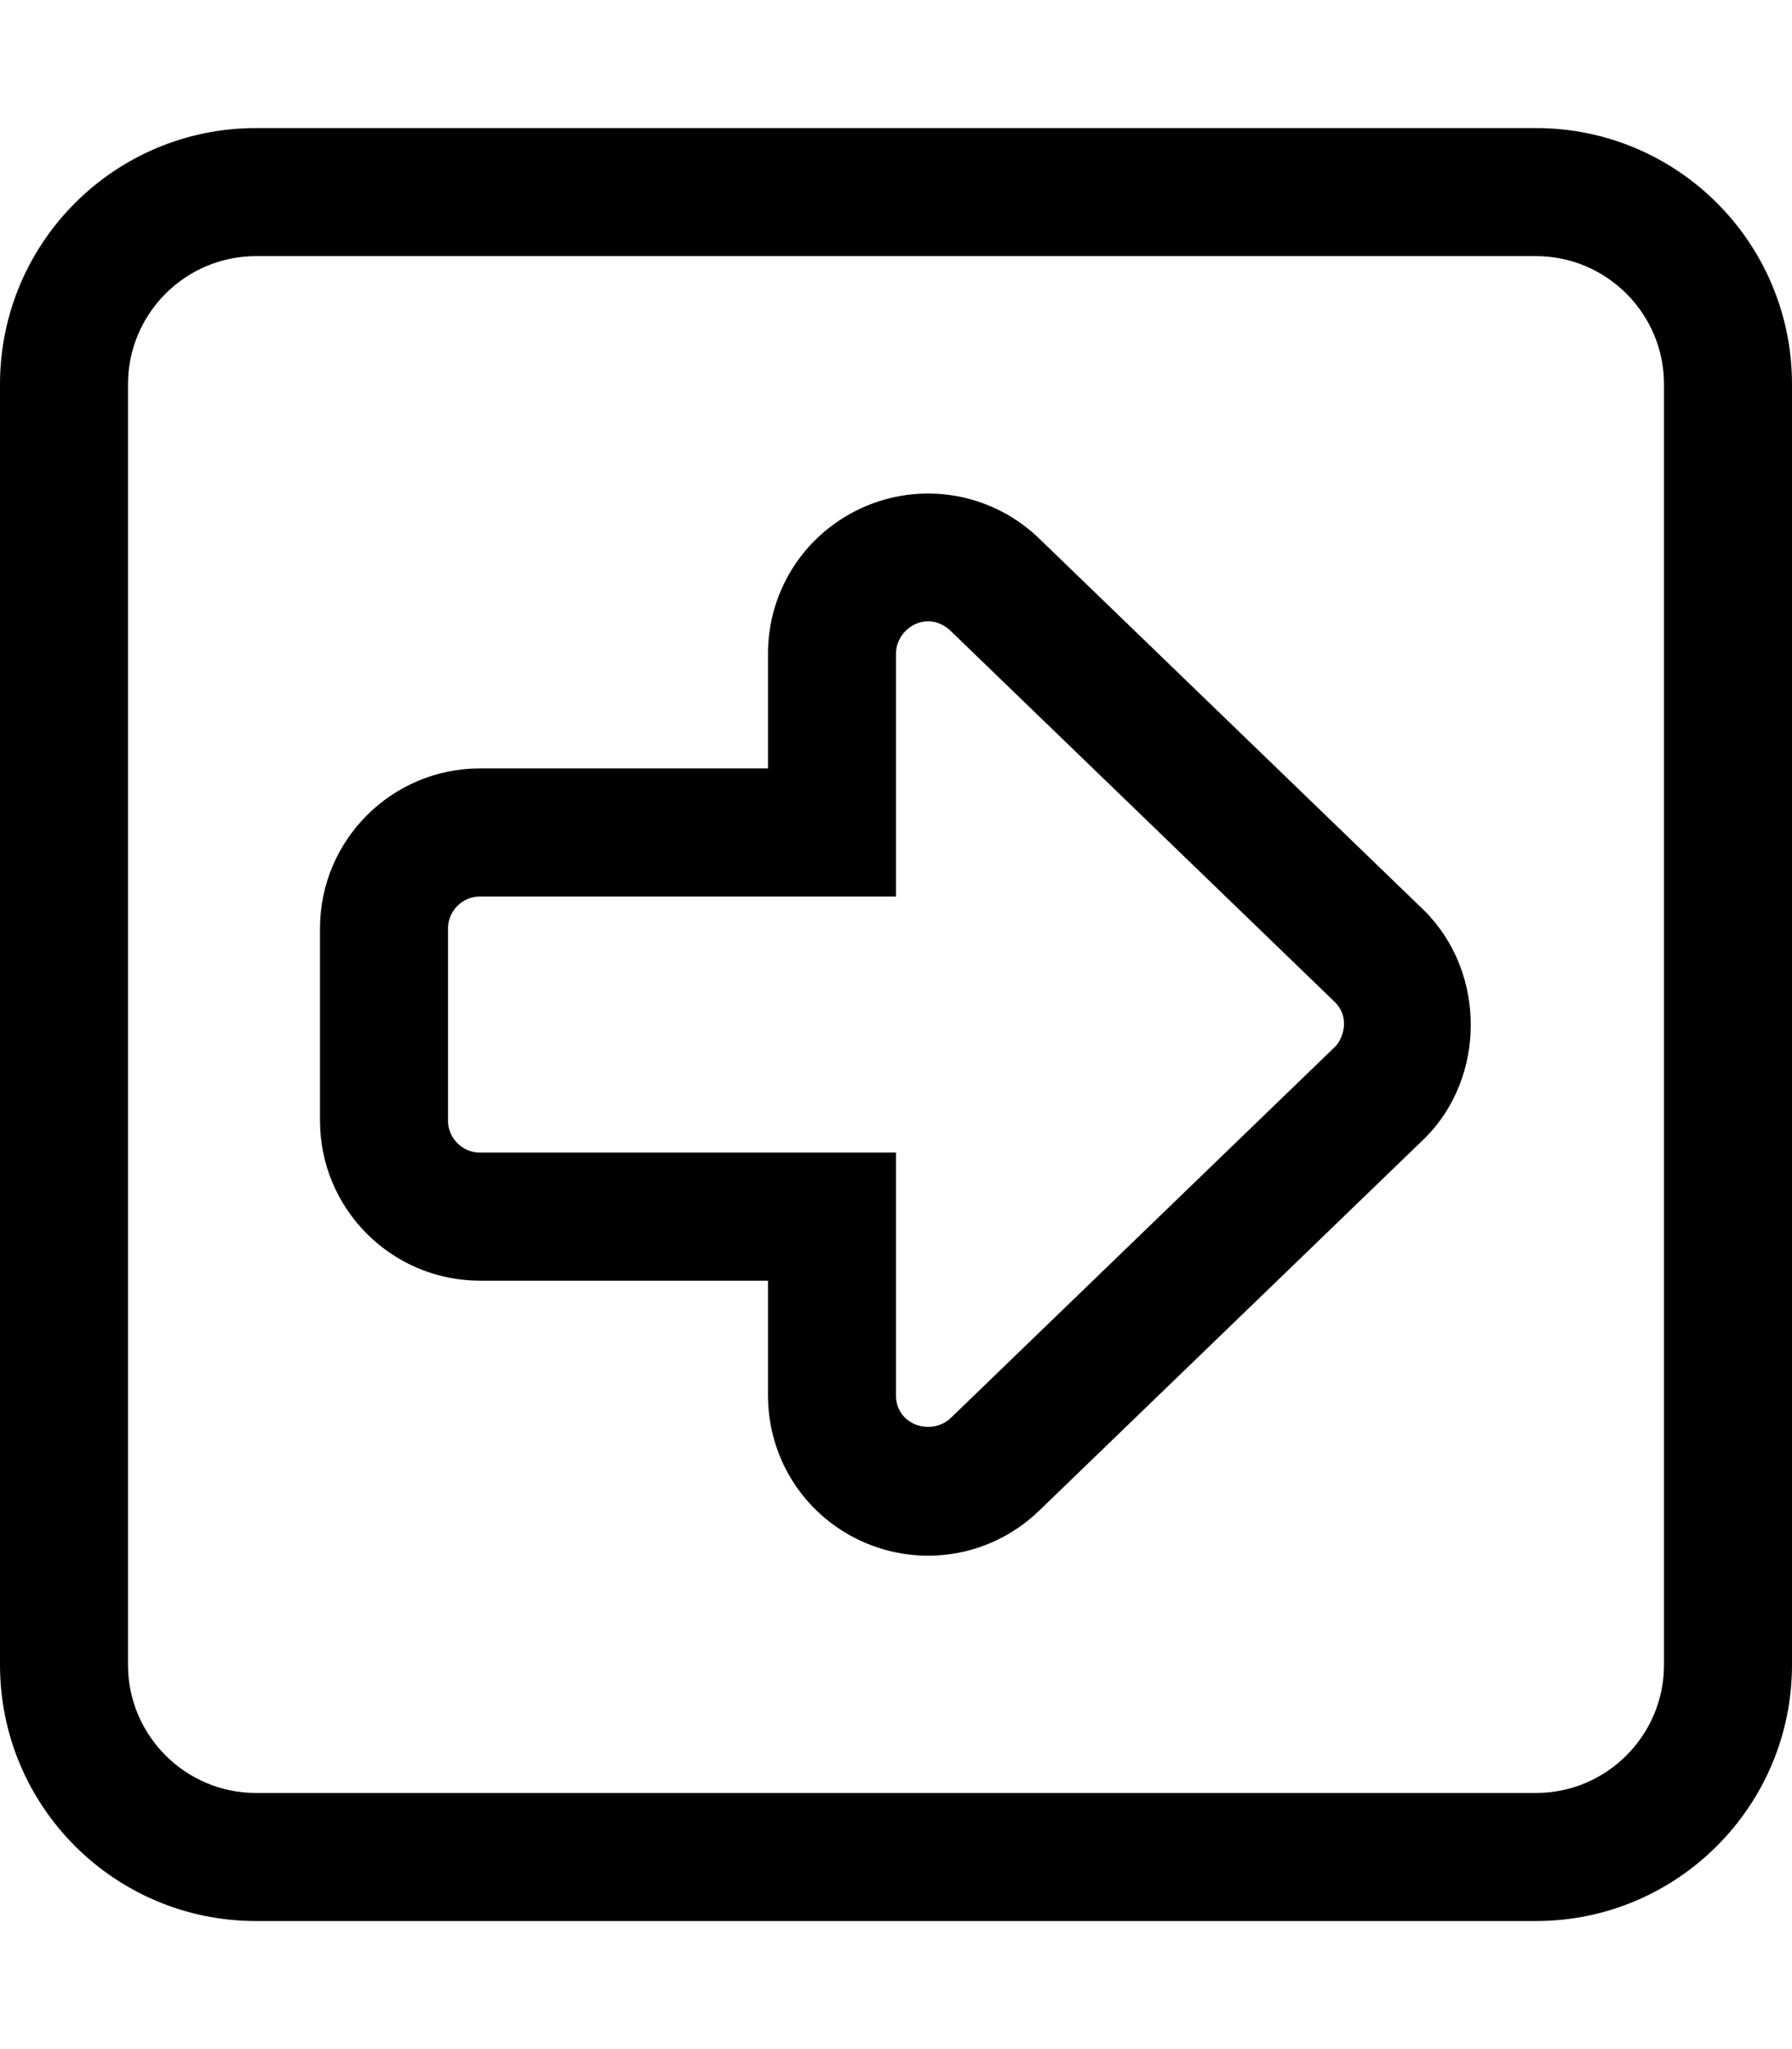 <svg xmlns="http://www.w3.org/2000/svg" viewBox="0 0 448 512"><!--! Font Awesome Pro 6.1.0 by @fontawesome - https://fontawesome.com License - https://fontawesome.com/license (Commercial License) Copyright 2022 Fonticons, Inc. --><path d="M448 416V96c0-35.35-28.65-64-64-64H64C28.65 32 0 60.65 0 96v320c0 35.35 28.65 64 64 64h320C419.3 480 448 451.3 448 416zM64 448c-17.64 0-32-14.36-32-32V96c0-17.64 14.36-32 32-32h320c17.64 0 32 14.36 32 32v320c0 17.64-14.36 32-32 32H64zM356.3 284.3c15.12-15.12 15.33-41.25-.203-56.75l-95.8-92.5c-11.48-11.47-28.59-14.88-43.59-8.688C201.7 132.6 192 147.1 192 163.3V192H120C97.94 192 80 209.9 80 232v48C80 302.1 97.94 320 120 320H192v28.69c0 16.25 9.688 30.75 24.69 36.97c14.95 6.188 32 2.812 43.48-8.562L356.3 284.3zM224 348.7V288H120C115.6 288 112 284.4 112 280v-48C112 227.6 115.6 224 120 224H224V163.3c0-6.414 8.048-11.26 13.86-5.471l95.8 92.5c4.205 4.162 1.796 9.532 .203 11.12l-96 92.69C233 359 224 356.1 224 348.7z"/></svg>